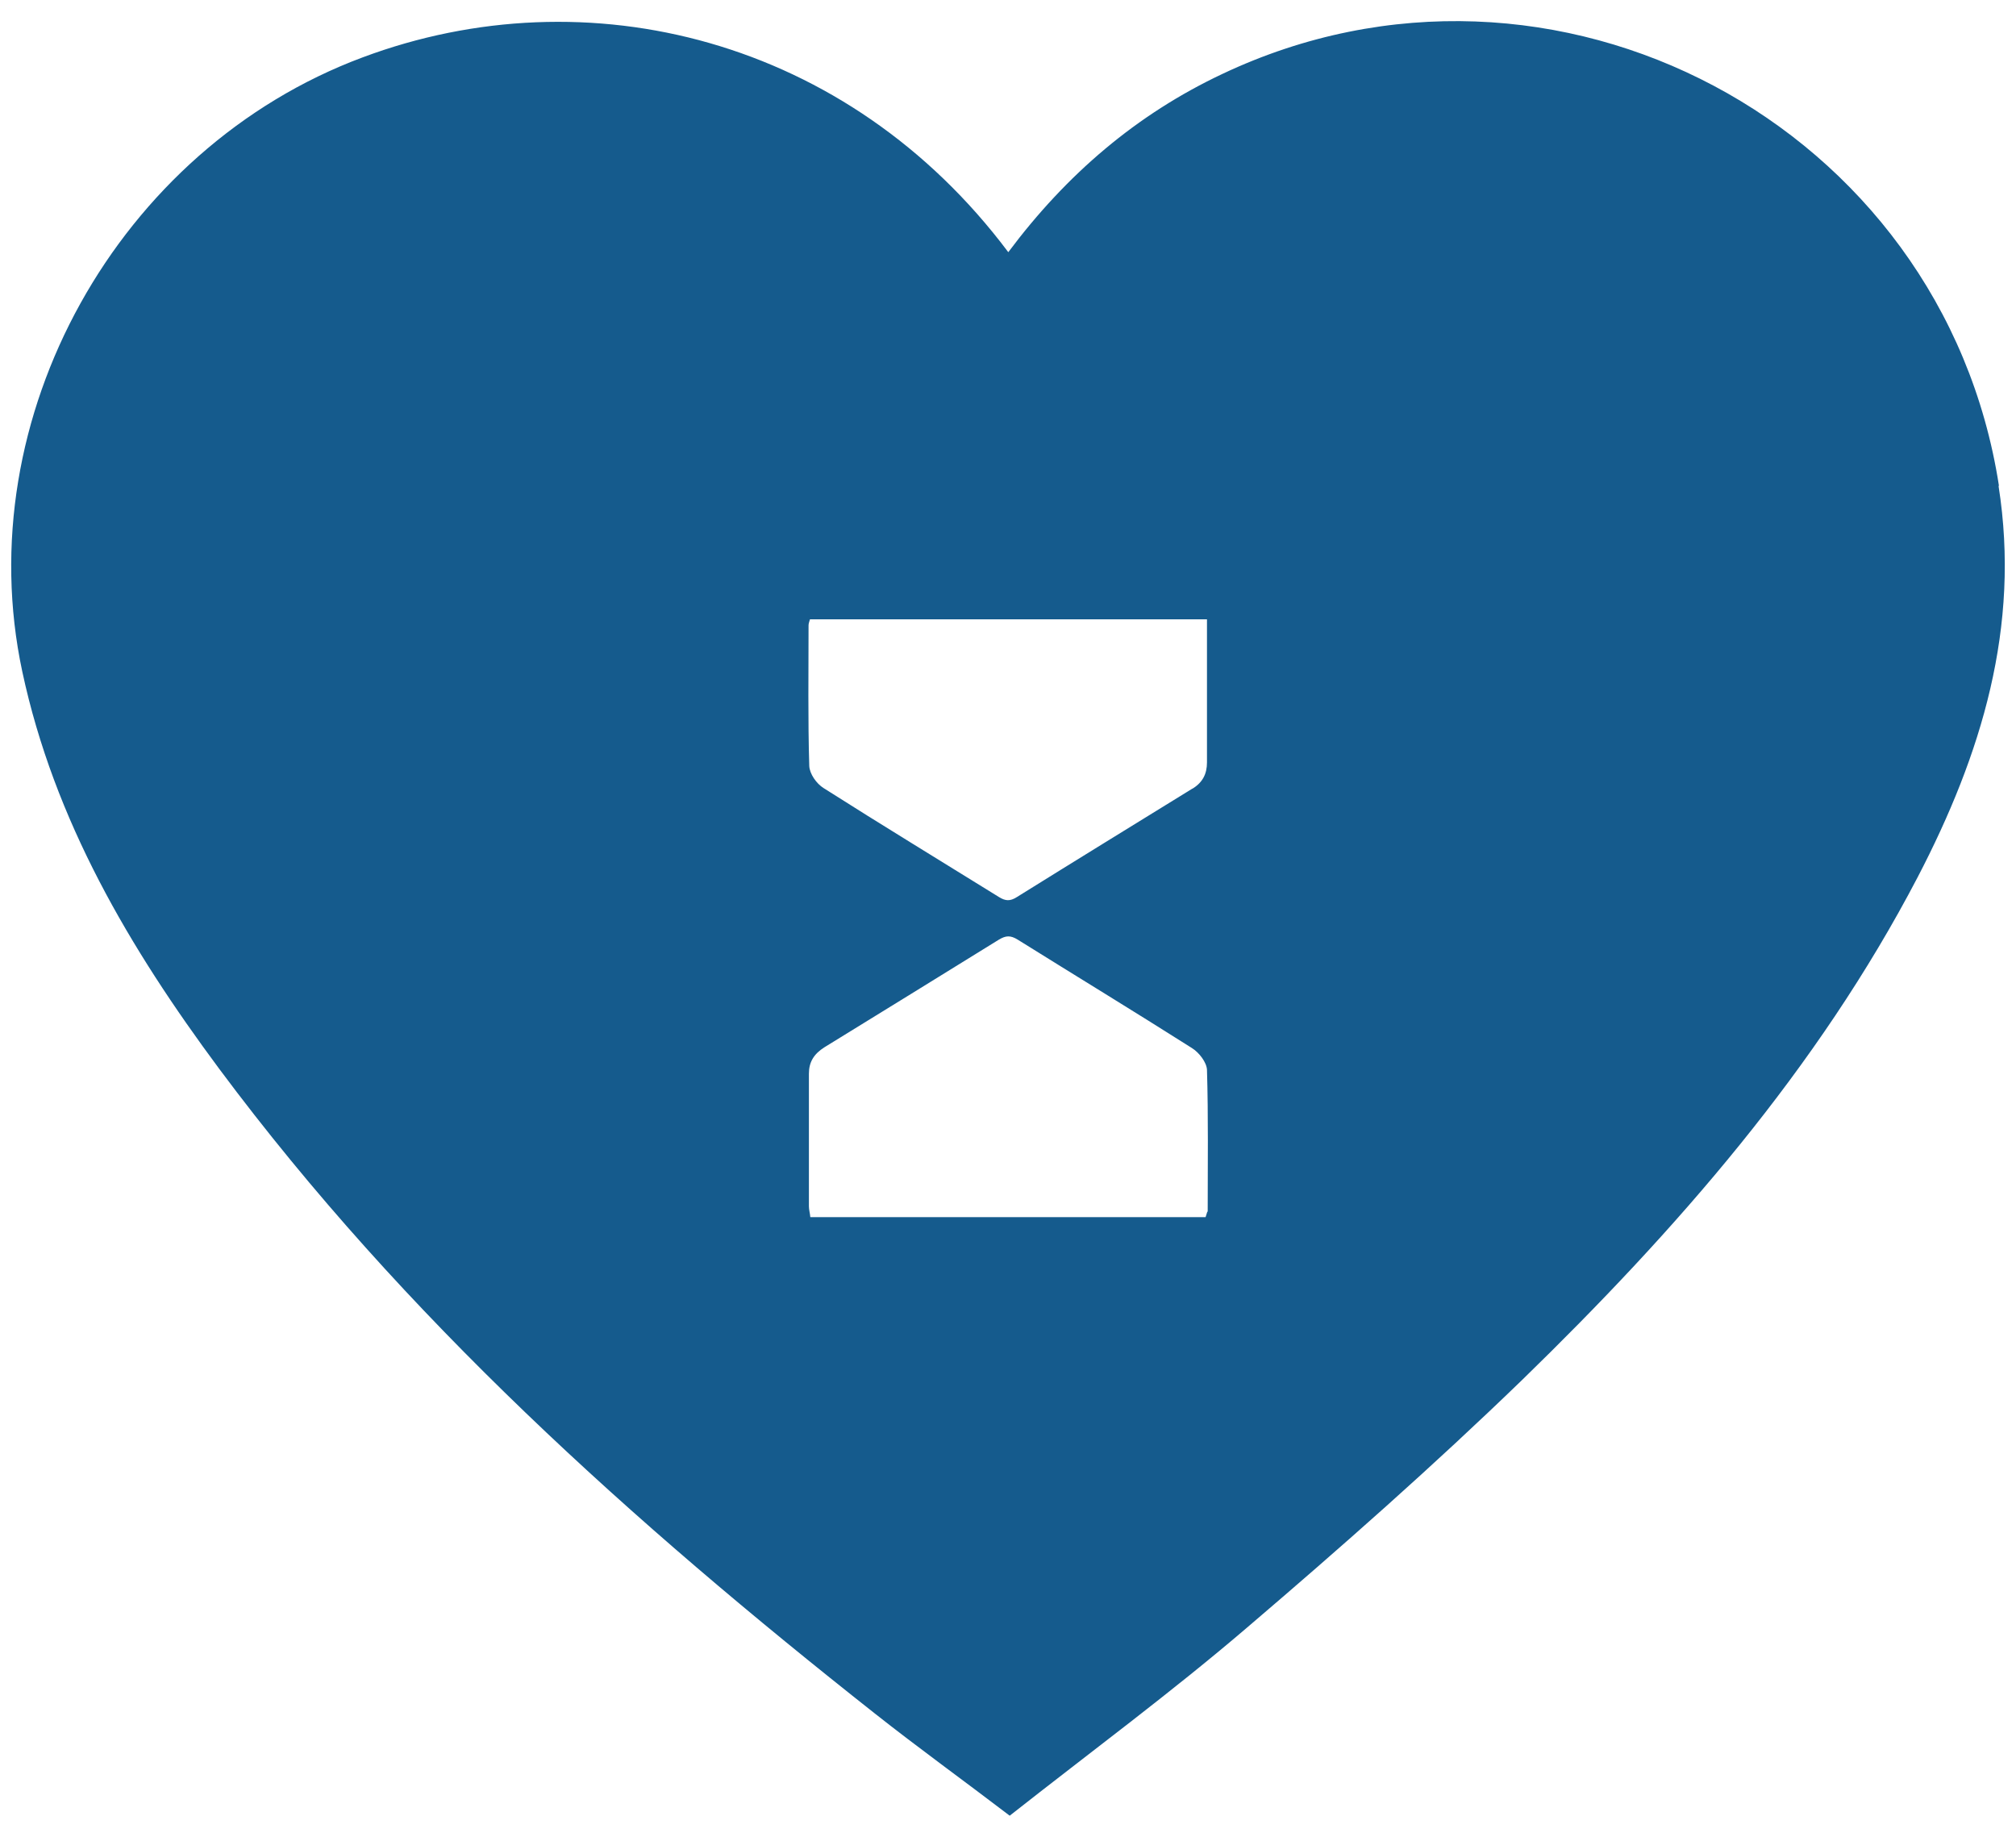 <svg width="90" height="82" viewBox="0 0 90 82" fill="none" xmlns="http://www.w3.org/2000/svg">
<path d="M89.238 21.683C86.742 5.575 69.347 -3.687 54.574 3.299C50.744 5.104 47.619 7.773 45.013 11.258C37.855 1.713 26.221 -1.191 16.19 2.561C5.279 6.627 -1.425 18.637 0.993 29.972C2.421 36.644 5.797 42.343 9.784 47.712C18.042 58.811 28.247 67.964 39.048 76.489C40.994 78.027 43.02 79.487 45.076 81.057C48.703 78.2 52.298 75.547 55.673 72.658C59.865 69.079 63.994 65.436 67.95 61.606C74.826 54.918 81.137 47.728 85.612 39.156C88.453 33.693 90.211 27.994 89.222 21.698L89.238 21.683ZM53.899 54.086C53.899 54.086 53.852 54.243 53.821 54.337H36.175C36.159 54.149 36.112 54.007 36.112 53.85C36.112 51.872 36.112 49.894 36.112 47.932C36.112 47.414 36.332 47.053 36.803 46.754C39.409 45.153 41.999 43.552 44.59 41.95C44.903 41.762 45.108 41.746 45.437 41.95C48.028 43.567 50.634 45.153 53.208 46.786C53.538 46.99 53.868 47.429 53.883 47.759C53.946 49.878 53.915 51.998 53.915 54.102L53.899 54.086ZM53.24 35.2C50.618 36.817 48.012 38.418 45.39 40.051C45.092 40.239 44.888 40.224 44.605 40.051C41.999 38.434 39.362 36.832 36.771 35.184C36.442 34.98 36.143 34.54 36.128 34.195C36.065 32.107 36.096 30.003 36.096 27.915C36.096 27.837 36.128 27.758 36.159 27.648H53.883C53.883 28.669 53.883 29.658 53.883 30.647C53.883 31.777 53.883 32.908 53.883 34.038C53.883 34.54 53.695 34.933 53.224 35.215L53.24 35.2Z" fill="#155B8D"/>
</svg>
